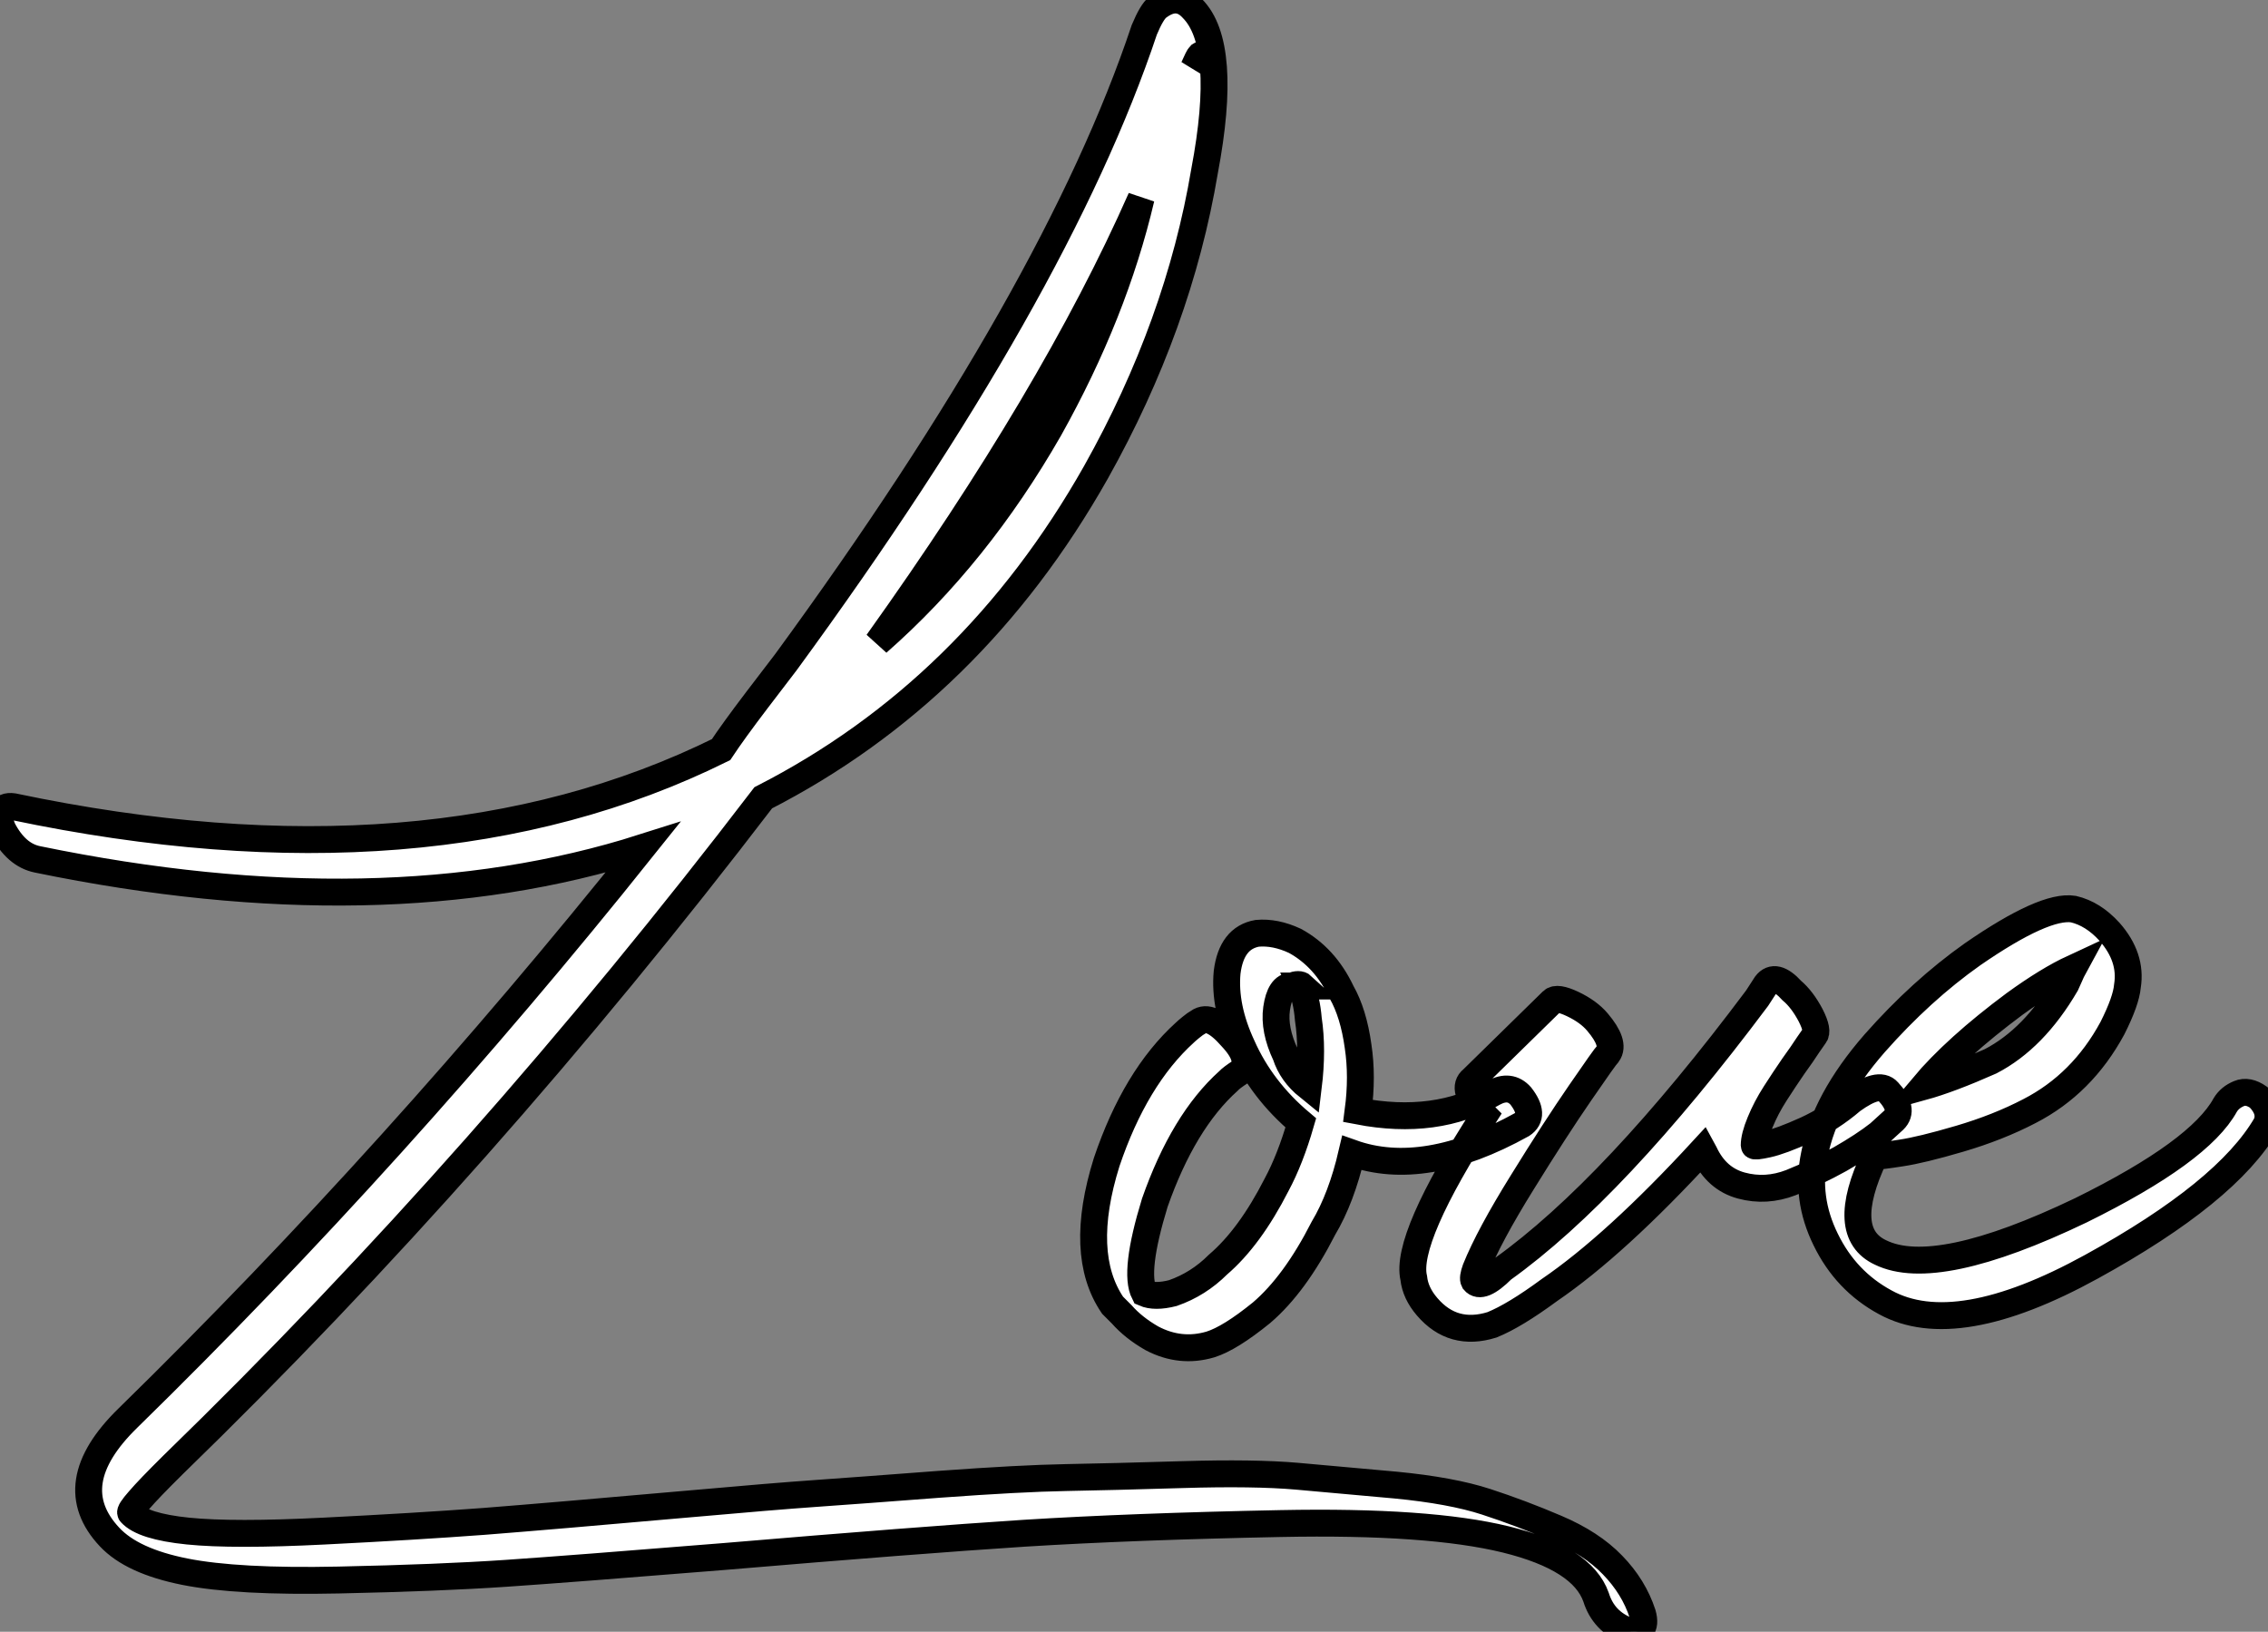 <?xml version="1.0" standalone="no"?>
<svg xmlns="http://www.w3.org/2000/svg" viewBox="-2.173 -58.058 84.34 60.681"><rect x="-2.173" y="-58.058" width="84.34" height="60.681" fill="#808080" stroke="none"/><path d="M-0.78-26.10L-0.78-26.10Q12.04-23.46 21.73-26.54L21.73-26.54Q12.60-15.12 2.58-5.32L2.58-5.32Q0.06-2.86 1.90-0.90L1.90-0.90Q2.74 0 4.70 0.39Q6.66 0.78 10.42 0.70Q14.17 0.62 16.66 0.45Q19.15 0.28 24.70-0.17L24.70-0.17Q31.92-0.78 35.92-1.04Q39.93-1.29 45.44-1.40Q50.96-1.51 53.82-0.81Q56.67-0.11 57.18 1.34L57.18 1.34Q57.46 2.24 58.35 2.58L58.35 2.58Q58.69 2.69 58.86 2.52Q59.02 2.35 58.91 1.96L58.91 1.96Q58.58 0.95 57.79 0.14Q57.01-0.67 55.69-1.23Q54.38-1.79 53.09-2.21Q51.80-2.63 49.73-2.83Q47.66-3.02 46.06-3.16Q44.46-3.30 41.80-3.22Q39.14-3.14 37.46-3.11Q35.78-3.08 32.76-2.86Q29.74-2.63 28.17-2.52Q26.60-2.41 23.46-2.13L23.46-2.13Q18.37-1.68 15.82-1.48Q13.27-1.29 9.88-1.12Q6.50-0.95 4.82-1.12Q3.14-1.29 2.69-1.79L2.69-1.79Q2.63-1.85 3.00-2.27Q3.36-2.69 4.26-3.58L4.26-3.58Q15.85-14.84 26.21-28.39L26.21-28.39Q33.99-32.37 38.58-40.49L38.58-40.49Q41.66-45.98 42.62-51.69L42.62-51.69Q43.51-56.39 42.17-57.74L42.17-57.74Q41.61-58.35 40.88-57.79L40.88-57.79Q40.66-57.62 40.38-56.95L40.38-56.95Q37.13-47.21 27.05-33.43L27.05-33.43Q26.88-33.21 25.98-32.03Q25.09-30.86 24.64-30.18L24.64-30.18Q13.78-24.81-1.68-28.06L-1.68-28.06Q-2.02-28.11-2.13-27.86Q-2.24-27.61-2.07-27.22L-2.07-27.22Q-1.57-26.26-0.78-26.10ZM30.46-34.16L30.46-34.16Q37.02-43.34 40.26-50.68L40.26-50.68Q39.26-46.42 36.85-42.11L36.85-42.11Q34.16-37.41 30.46-34.16ZM42.22-55.55L42.22-55.55Q42.39-55.94 42.45-56L42.45-56Q42.62-56.11 42.50-55.89L42.50-55.89Q42.45-55.83 42.22-55.55ZM42.39-20.05L42.39-20.05Q42.28-19.99 42.11-19.85Q41.94-19.71 41.89-19.66L41.89-19.66Q40.04-17.98 38.98-14.84L38.98-14.84Q37.91-11.42 39.20-9.52L39.20-9.52L39.54-9.18Q39.98-8.68 40.66-8.29L40.66-8.29Q41.72-7.73 42.84-8.06L42.84-8.06Q43.57-8.29 44.74-9.24L44.74-9.24Q45.98-10.30 47.04-12.38L47.04-12.38Q47.71-13.50 48.10-15.18L48.10-15.18Q50.79-14.22 54.43-16.24L54.43-16.24Q54.94-16.58 54.38-17.30L54.38-17.30Q53.98-17.75 53.37-17.42L53.37-17.42Q51.24-16.18 48.33-16.74L48.33-16.74Q48.50-18.03 48.33-19.15L48.33-19.15Q48.16-20.38 47.71-21.17L47.71-21.17Q47.10-22.46 45.98-23.07L45.98-23.07Q45.25-23.41 44.58-23.35L44.58-23.35Q43.62-23.18 43.46-21.90L43.46-21.90Q43.34-20.61 44.02-19.15L44.02-19.15Q44.74-17.53 46.20-16.30L46.20-16.30Q45.81-14.95 45.30-14L45.30-14Q44.30-12.04 43.12-11.03L43.12-11.03Q42.39-10.30 41.44-9.97L41.44-9.97Q40.77-9.80 40.38-9.97L40.38-9.97Q39.98-10.75 40.77-13.33L40.77-13.33Q41.83-16.35 43.51-17.86L43.51-17.86Q43.62-17.98 43.96-18.20L43.96-18.20Q44.41-18.65 43.62-19.49L43.62-19.49Q42.84-20.38 42.39-20.05ZM46.48-17.64L46.48-17.64Q45.86-18.14 45.64-18.82L45.64-18.82Q45.19-19.77 45.30-20.55L45.30-20.55Q45.42-21.39 45.86-21.39L45.86-21.39Q46.14-21.50 46.26-21.39L46.26-21.39L46.20-21.39Q46.42-20.89 46.48-20.16L46.48-20.16Q46.65-19.04 46.48-17.64ZM46.26-21.39L46.26-21.39ZM52.92-16.69L53.03-16.58Q50.06-11.98 50.40-10.53L50.40-10.53Q50.46-9.97 50.90-9.46L50.90-9.46Q51.86-8.34 53.31-8.79L53.31-8.79Q54.15-9.13 55.44-10.08L55.44-10.08Q57.90-11.76 61.15-15.29L61.15-15.29L61.21-15.18Q61.66-14.22 62.58-13.97Q63.50-13.72 64.43-14.08Q65.35-14.45 66.25-14.95Q67.14-15.46 67.70-15.90L67.70-15.90L68.26-16.41Q68.66-16.80 68.04-17.47L68.04-17.47Q67.70-17.86 66.70-17.14L66.70-17.14Q65.91-16.46 64.99-16.04Q64.06-15.62 63.56-15.51Q63.06-15.40 63.06-15.46L63.06-15.46Q63.06-15.79 63.28-16.32Q63.50-16.86 63.84-17.39Q64.18-17.92 64.51-18.40Q64.85-18.87 65.07-19.21L65.07-19.21L65.30-19.54Q65.46-19.71 65.16-20.30Q64.85-20.89 64.46-21.22L64.46-21.22Q63.84-21.90 63.50-21.45L63.50-21.45L63.17-20.94Q57.85-13.83 53.70-10.86L53.70-10.86Q52.92-10.08 52.64-10.42L52.64-10.42Q52.58-10.53 52.70-10.86L52.70-10.86Q53.20-12.10 54.43-14.08Q55.66-16.07 56.59-17.42Q57.51-18.76 57.62-18.87L57.62-18.87Q57.90-19.26 57.23-20.05L57.23-20.05Q56.90-20.44 56.31-20.72Q55.72-21 55.55-20.83L55.55-20.83L52.58-17.92Q52.14-17.58 52.92-16.69L52.92-16.69ZM69.33-17.64L69.33-17.64Q70.56-19.10 72.74-20.72L72.74-20.72Q73.98-21.62 74.93-22.06L74.93-22.06Q74.87-21.95 74.79-21.76Q74.70-21.56 74.65-21.45L74.65-21.45Q73.47-19.43 71.85-18.59L71.85-18.59Q70.34-17.92 69.33-17.64ZM73.30-16.74L73.30-16.74Q75.26-17.75 76.38-19.82L76.38-19.82Q76.89-20.83 76.94-21.39L76.94-21.39Q77.11-22.46 76.27-23.41L76.27-23.41Q75.66-24.08 74.93-24.25L74.93-24.25Q73.86-24.42 71.18-22.57L71.18-22.57Q69.27-21.22 67.54-19.26L67.54-19.26Q65.69-17.14 65.30-15.12L65.30-15.12Q64.96-13.50 65.72-11.96Q66.47-10.42 67.93-9.63L67.93-9.63Q70.56-8.18 75.60-10.95Q80.64-13.72 82.10-16.24L82.10-16.24Q82.32-16.74 81.82-17.25L81.82-17.25Q81.42-17.53 81.09-17.39Q80.75-17.25 80.58-16.97L80.58-16.97Q79.63-15.23 75.21-13.05L75.21-13.05Q69.83-10.47 67.76-11.48L67.76-11.48Q66.19-12.21 67.54-15.06L67.54-15.06Q67.76-15.06 68.52-15.18Q69.27-15.29 70.70-15.71Q72.13-16.13 73.30-16.74Z" fill="white" stroke="black" transform="scale(1,1)"/></svg>
